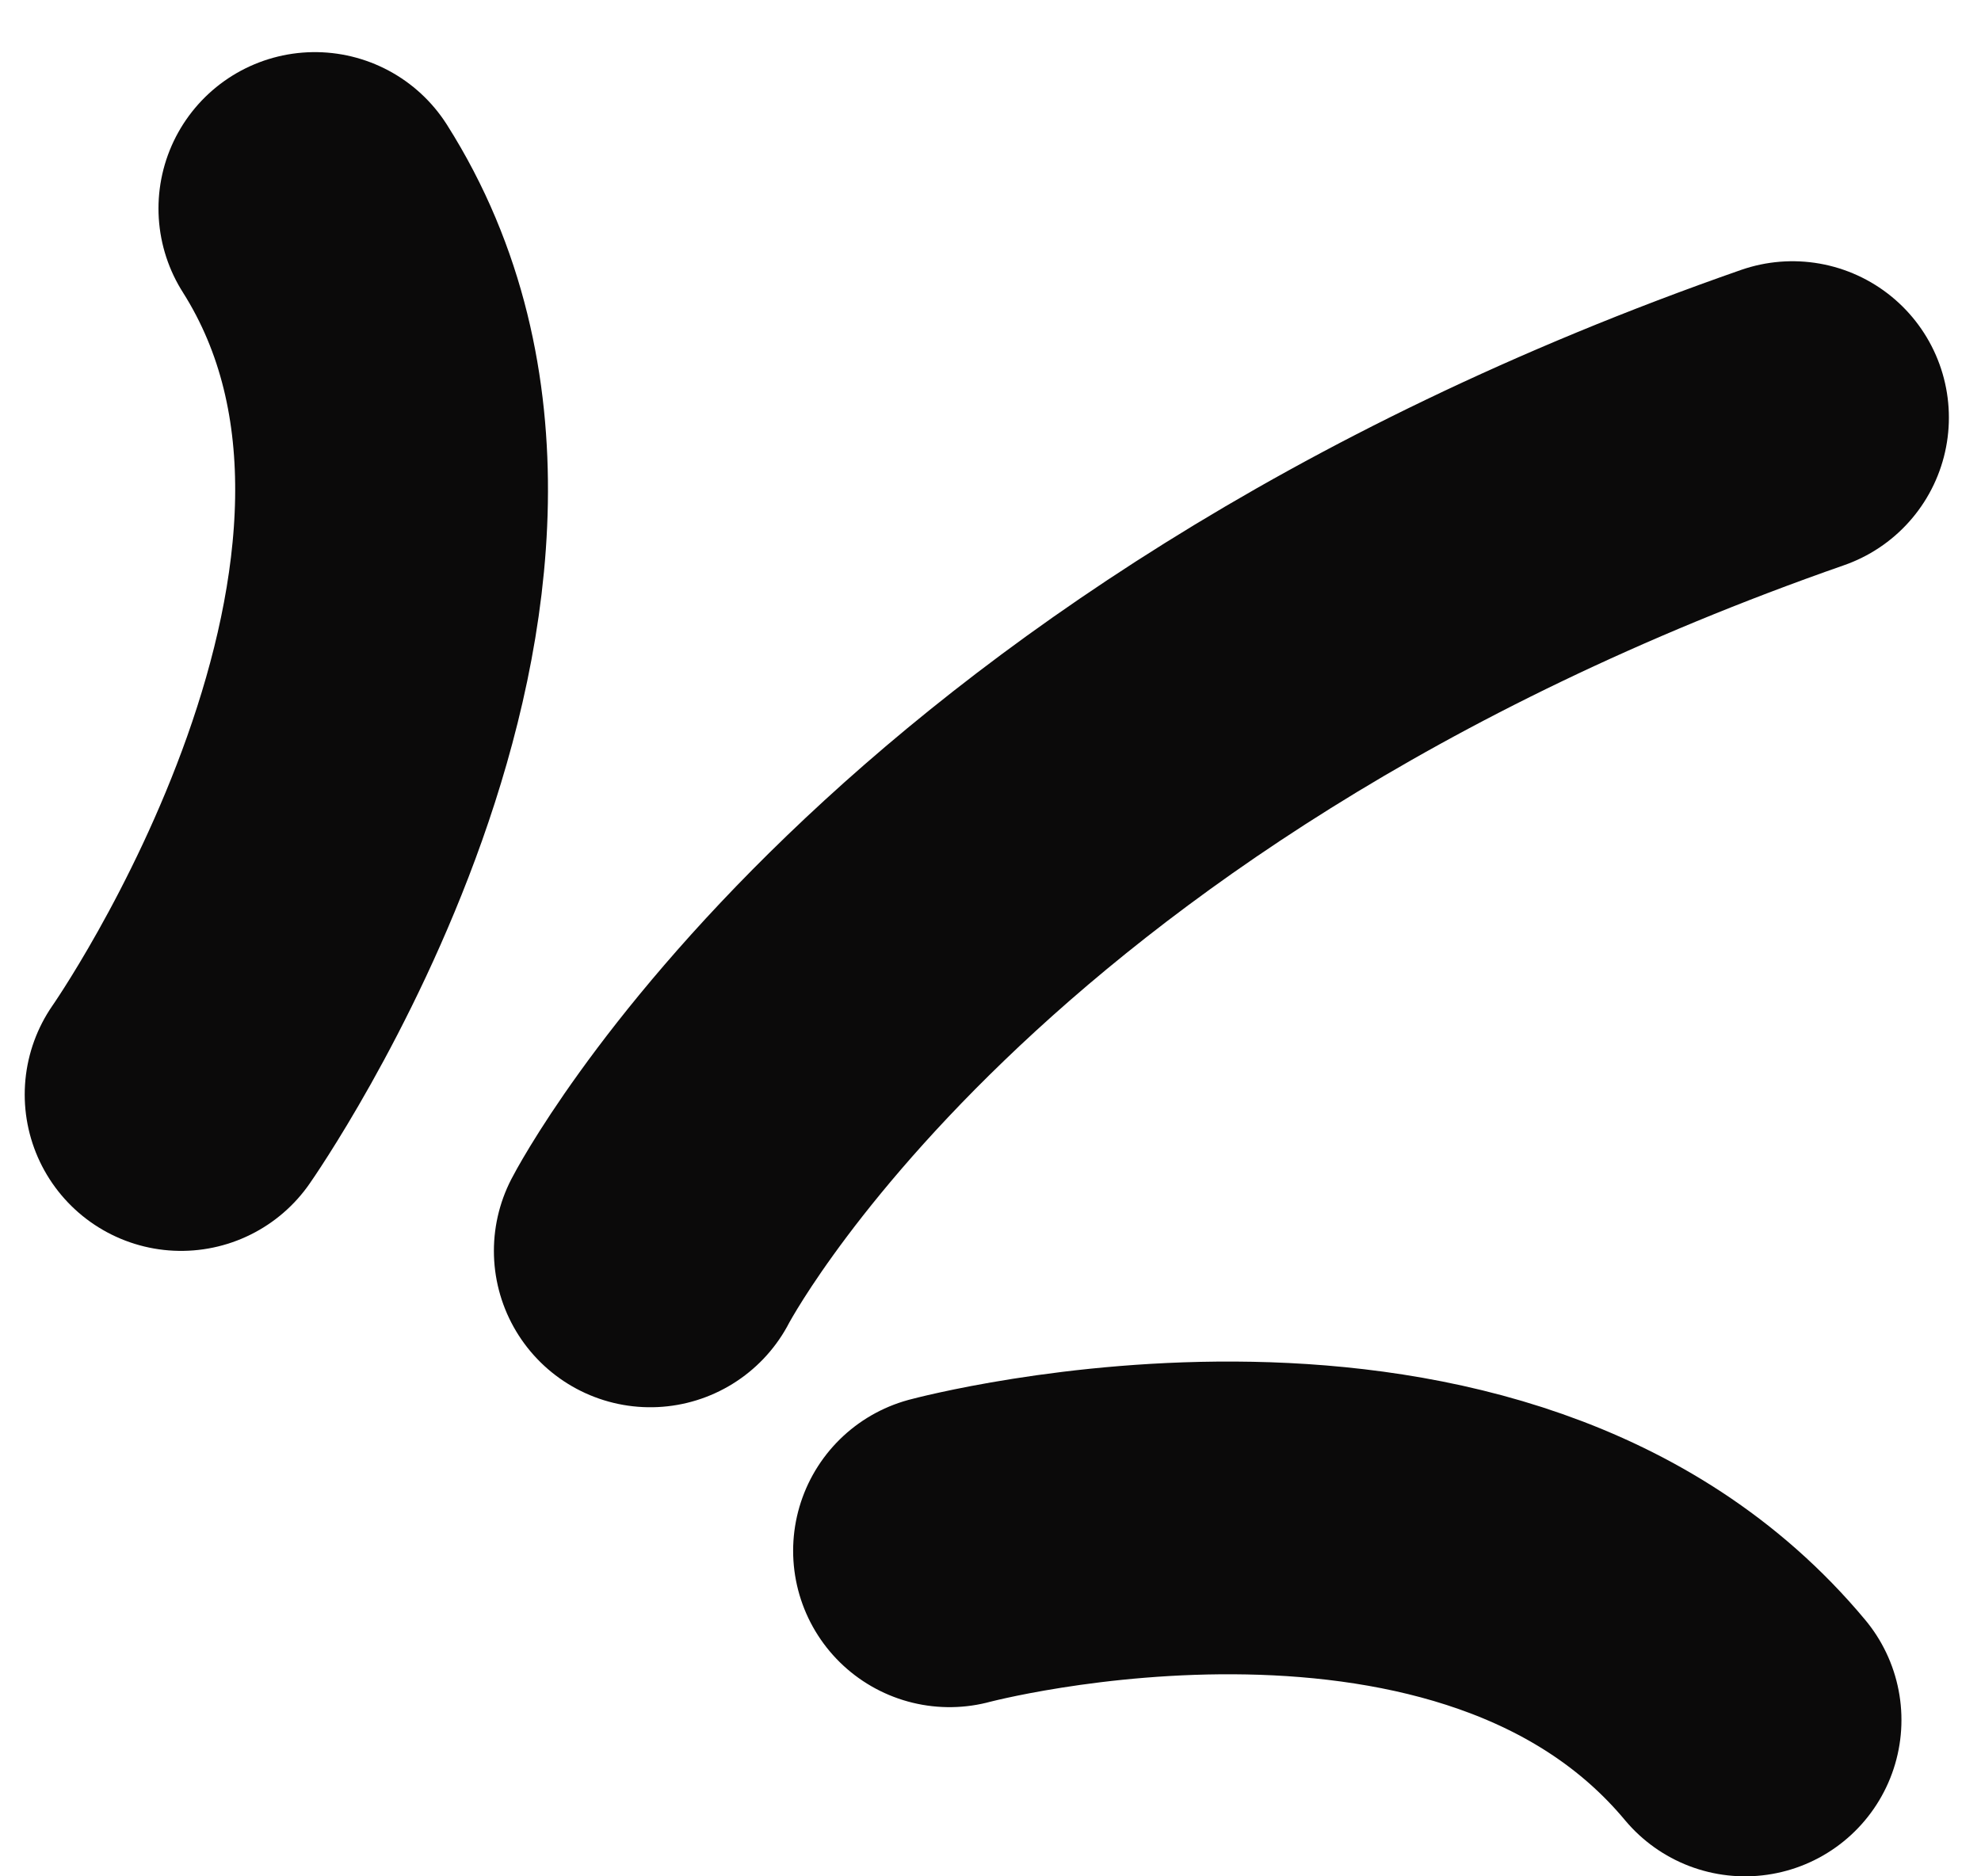 <svg width="19" height="18" viewBox="0 0 19 18" fill="none" xmlns="http://www.w3.org/2000/svg">
<g clip-path="url(#clip0_436_15505)">
<path d="M6.237 12C6.237 12 8.864 6.914 17.192 4.006M9.107 14.877C9.107 14.877 14.237 13.5 16.737 16.5M1.737 10.5C1.737 10.5 5.237 5.5 3.02 2" stroke="#0B0A0A" stroke-width="3" stroke-linecap="round"/>
</g>
<defs>
<clipPath id="clip0_436_15505">
<rect width="19" height="18" fill="white"/>
</clipPath>
</defs>
</svg>
